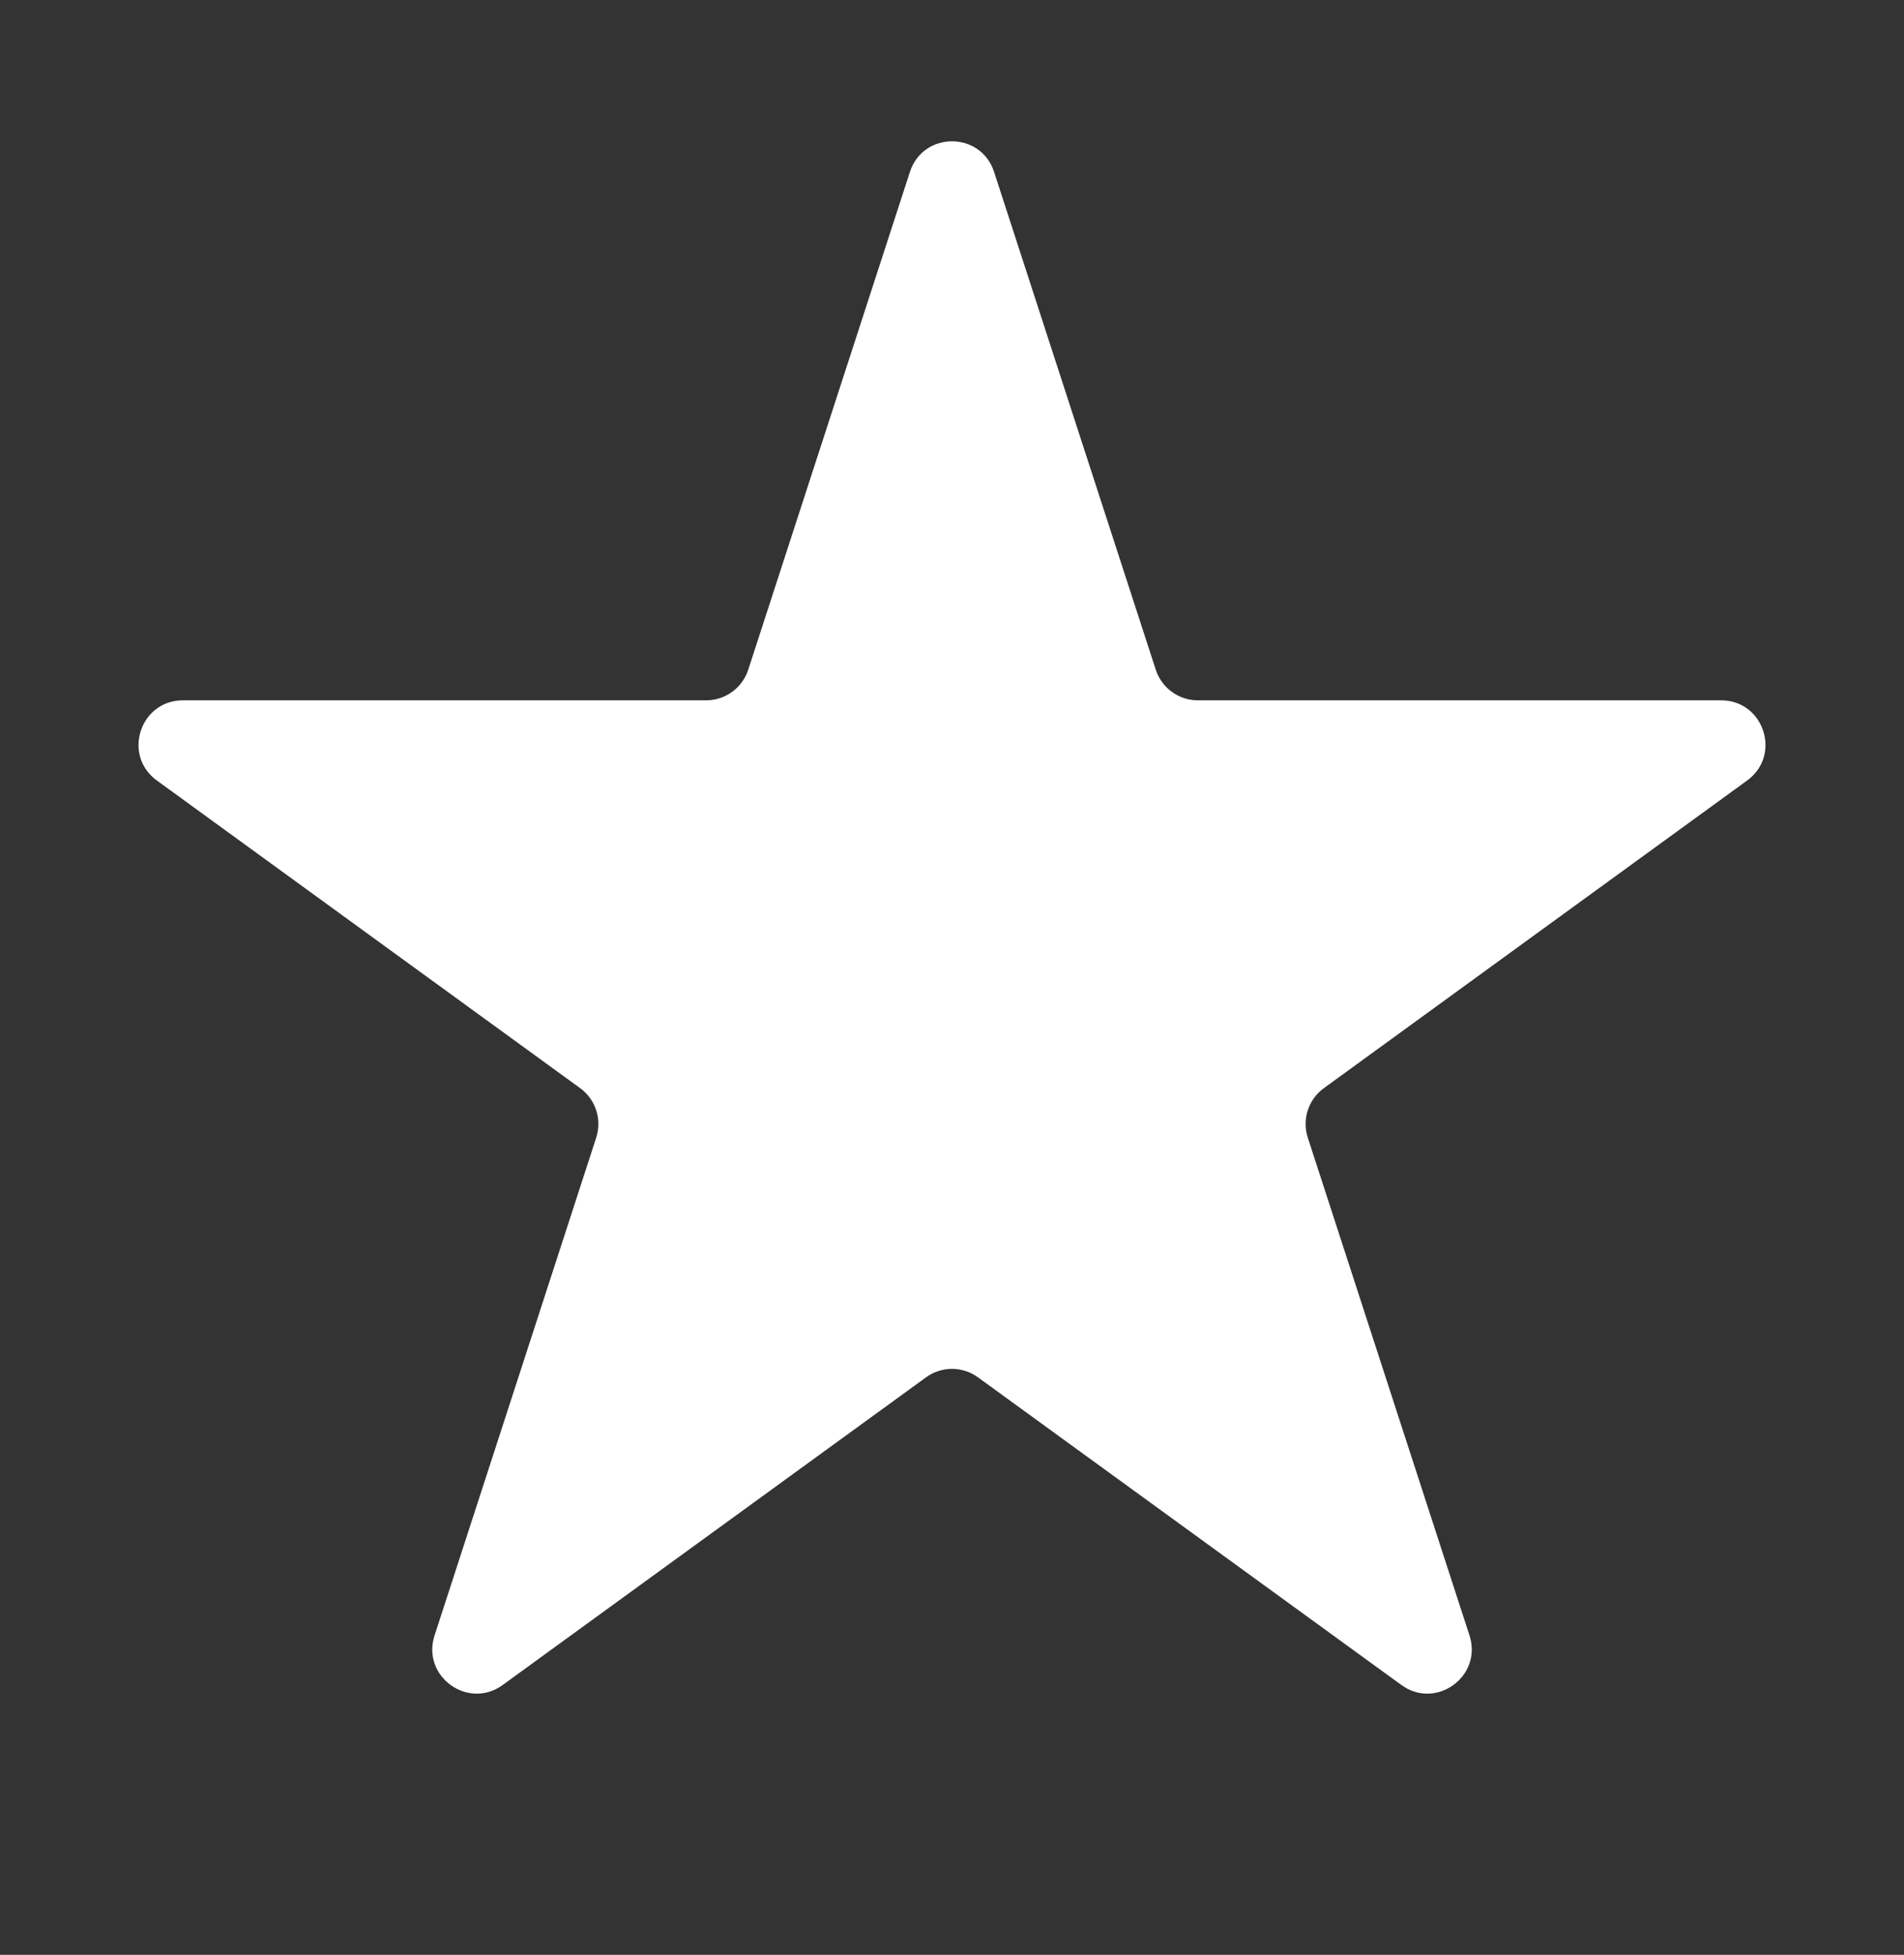 <?xml version="1.0" encoding="UTF-8"?>
<svg xmlns="http://www.w3.org/2000/svg" width="38" height="39" viewBox="0 0 38 39" fill="none">
  <rect x="0" y="0" width="38" height="39" fill="#333333" stroke="none"/>
  <path d="M18.16 3.43C18.424 2.616 19.576 2.616 19.84 3.43L23.067 13.362C23.186 13.726 23.525 13.972 23.908 13.972H34.35C35.206 13.972 35.562 15.068 34.87 15.571L26.422 21.709C26.112 21.934 25.982 22.333 26.101 22.697L29.328 32.628C29.592 33.443 28.66 34.12 27.968 33.616L19.519 27.479C19.21 27.253 18.79 27.253 18.481 27.479L10.033 33.616C9.34 34.12 8.408 33.443 8.673 32.628L11.899 22.697C12.018 22.333 11.888 21.934 11.578 21.709L3.13 15.571C2.438 15.068 2.794 13.972 3.65 13.972H14.092C14.475 13.972 14.814 13.726 14.933 13.362L18.16 3.43Z" fill="white"></path>
</svg>
